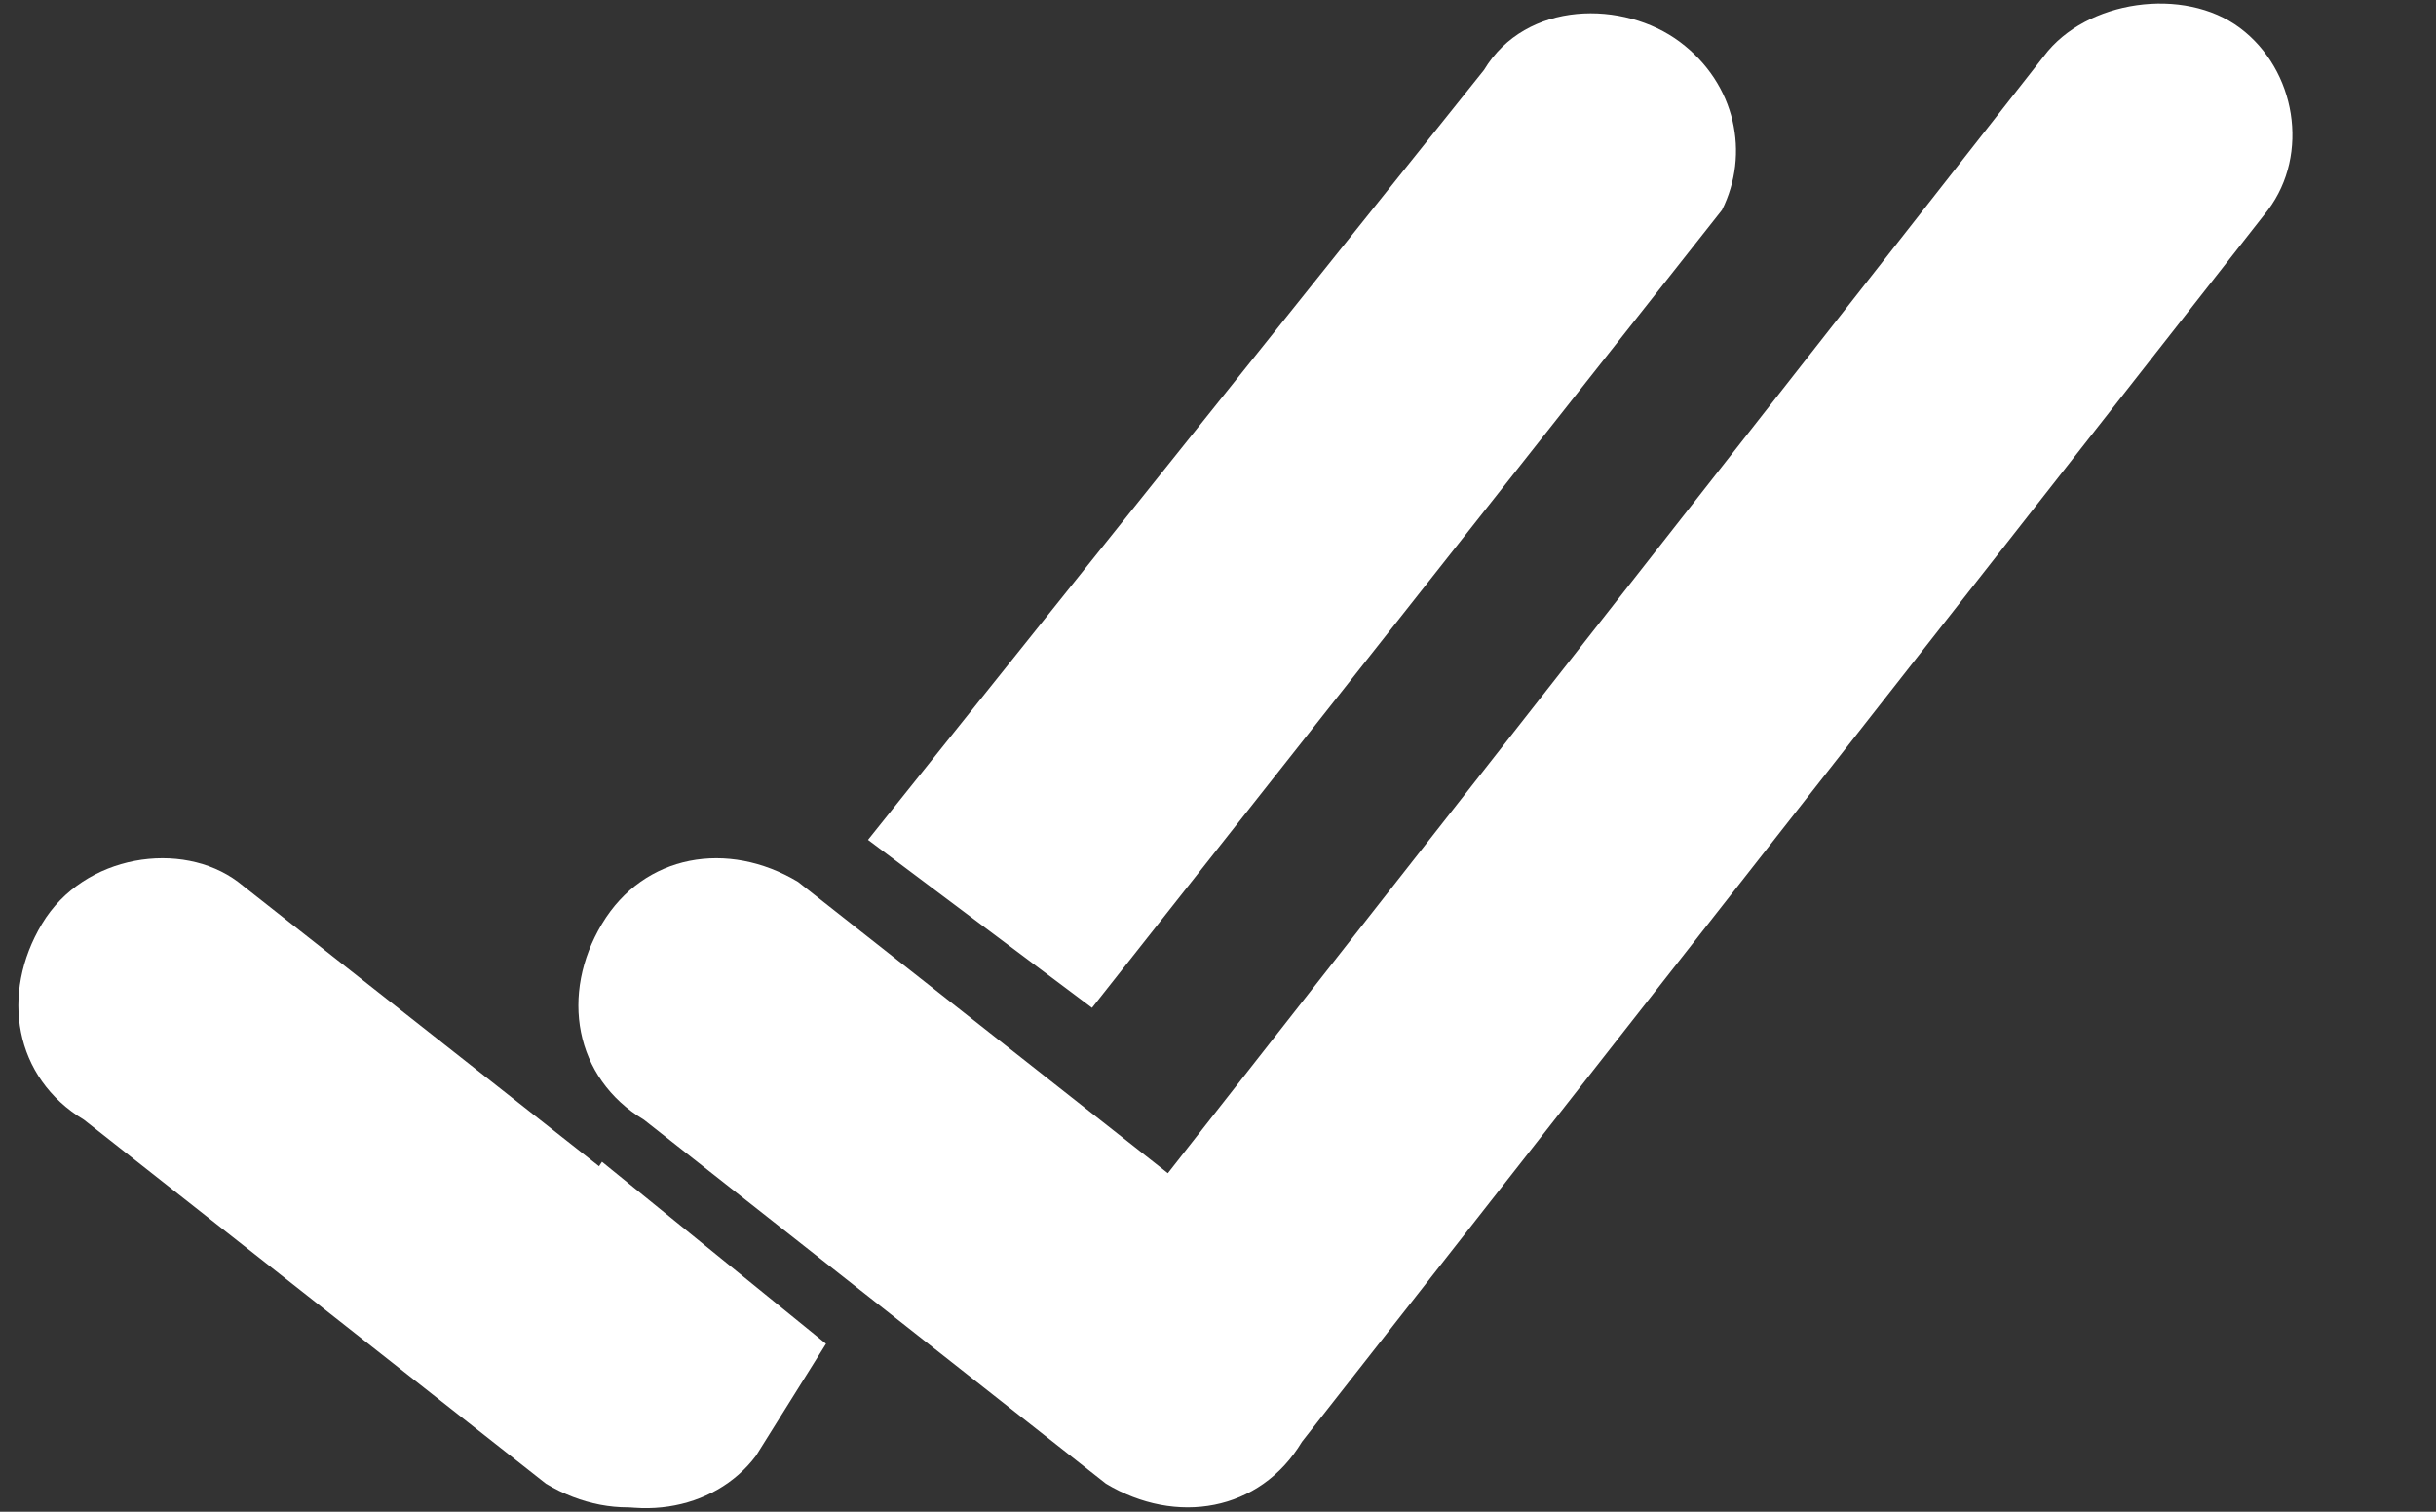 <?xml version="1.0" encoding="utf-8"?>
<!-- Generator: Adobe Illustrator 22.0.1, SVG Export Plug-In . SVG Version: 6.00 Build 0)  -->
<svg version="1.1" id="_-e-VV" xmlns="http://www.w3.org/2000/svg" x="0px" y="0px"
     viewBox="0 0 17.4 10.8" style="enable-background:new 0 0 17.4 10.8;" xml:space="preserve">
<rect x="0" y="0" width="17.4" height="10.8" fill="#333333" stroke="none"/>
<style type="text/css">
	.st0 {
    fill: #ffffff;
  }
</style>
  <path class="st0" d="M3.9,10.6L0.6,8C0.1,7.7,0,7.1,0.3,6.6s1-0.6,1.4-0.3L5,8.9c0.5,0.3,0.6,0.9,0.3,1.4l0,0
	C5,10.8,4.4,10.9,3.9,10.6z" />
  <path class="st0" d="M3.7,9.2C3.4,9.7,3.5,10.3,4,10.6c0.5,0.3,1.1,0.2,1.4-0.2l0.5-0.8L4.3,8.3L3.7,9.2z" />
  <path class="st0" d="M12,0.3C11.6,0,10.9,0,10.6,0.5L6.2,6l1.6,1.2l4.5-5.7C12.5,1.1,12.4,0.6,12,0.3z" />
  <path id="Rounded_Rectangle_13_copy_14-2" class="st0" d="M7.9,10.6L4.6,8C4.1,7.7,4,7.1,4.3,6.6S5.2,6,5.7,6.3L9,8.9
	c0.5,0.3,0.6,0.9,0.3,1.4l0,0C9,10.8,8.4,10.9,7.9,10.6z M7.7,9.2l6.9-8.8c0.3-0.4,1-0.5,1.4-0.2s0.5,0.9,0.2,1.3l-6.9,8.8
	c-0.3,0.5-0.9,0.6-1.4,0.2C7.5,10.3,7.4,9.7,7.7,9.2z" />
</svg>
